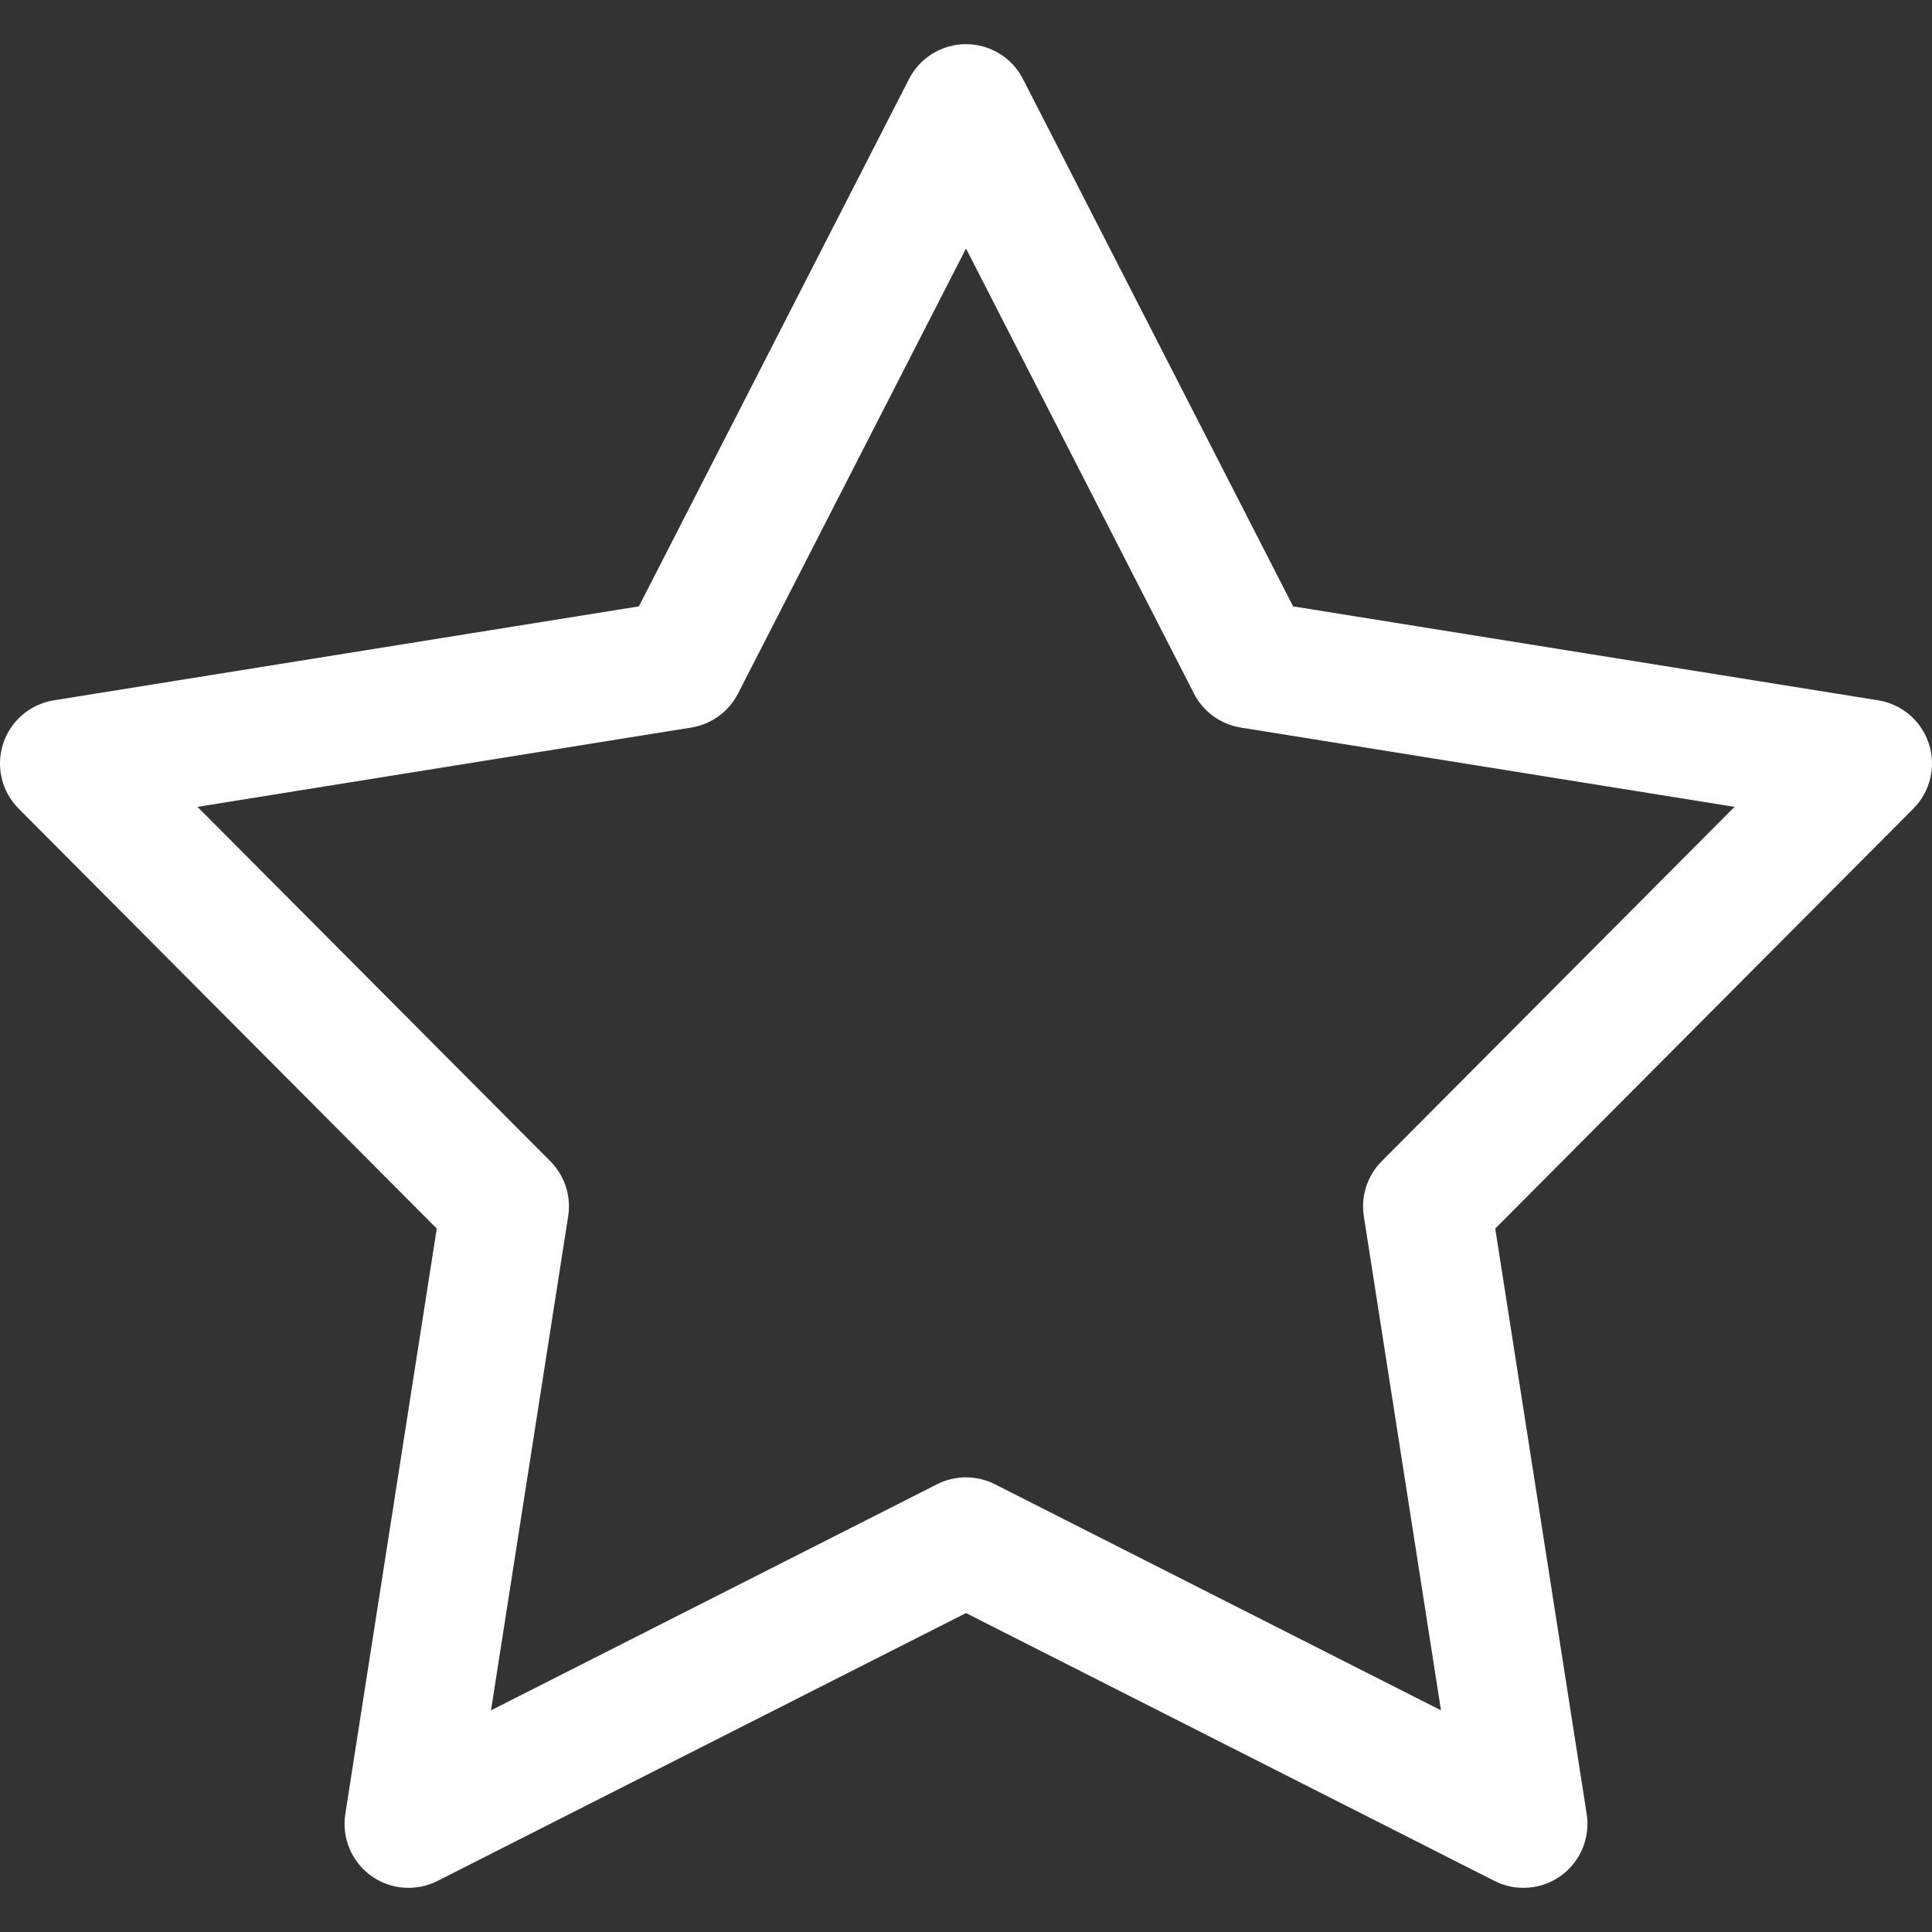 <svg width="48" height="48" viewBox="0 0 48 48" fill="none" xmlns="http://www.w3.org/2000/svg">
<rect x="0" y="0" width="48" height="48" fill="#333333" stroke="none"/>
<g clip-path="url(#clip0_122_203)">
<path d="M47.922 18.477C47.738 17.91 47.252 17.494 46.662 17.399L32.127 15.065L25.415 1.962C25.143 1.431 24.597 1.097 24 1.097C23.404 1.097 22.857 1.431 22.585 1.962L15.873 15.065L1.338 17.399C0.749 17.494 0.262 17.91 0.078 18.477C-0.107 19.045 0.042 19.668 0.463 20.09L10.851 30.523L8.579 45.068C8.487 45.658 8.733 46.249 9.215 46.6C9.698 46.95 10.336 47.001 10.868 46.732L24 40.076L37.132 46.732C37.359 46.847 37.605 46.903 37.85 46.903C38.18 46.903 38.508 46.801 38.785 46.6C39.267 46.249 39.513 45.658 39.421 45.068L37.149 30.523L47.537 20.09C47.958 19.668 48.106 19.045 47.922 18.477ZM34.328 28.85C33.971 29.209 33.806 29.717 33.884 30.217L35.801 42.493L24.719 36.876C24.267 36.647 23.733 36.647 23.281 36.876L12.199 42.493L14.116 30.217C14.195 29.716 14.03 29.209 13.672 28.85L4.906 20.046L17.173 18.076C17.673 17.996 18.105 17.682 18.336 17.231L24 6.174L29.664 17.232C29.895 17.682 30.327 17.996 30.827 18.076L43.094 20.046L34.328 28.85Z" fill="white"/>
</g>
<defs>
<clipPath id="clip0_122_203">
<rect width="48" height="48" fill="white"/>
</clipPath>
</defs>
</svg>
